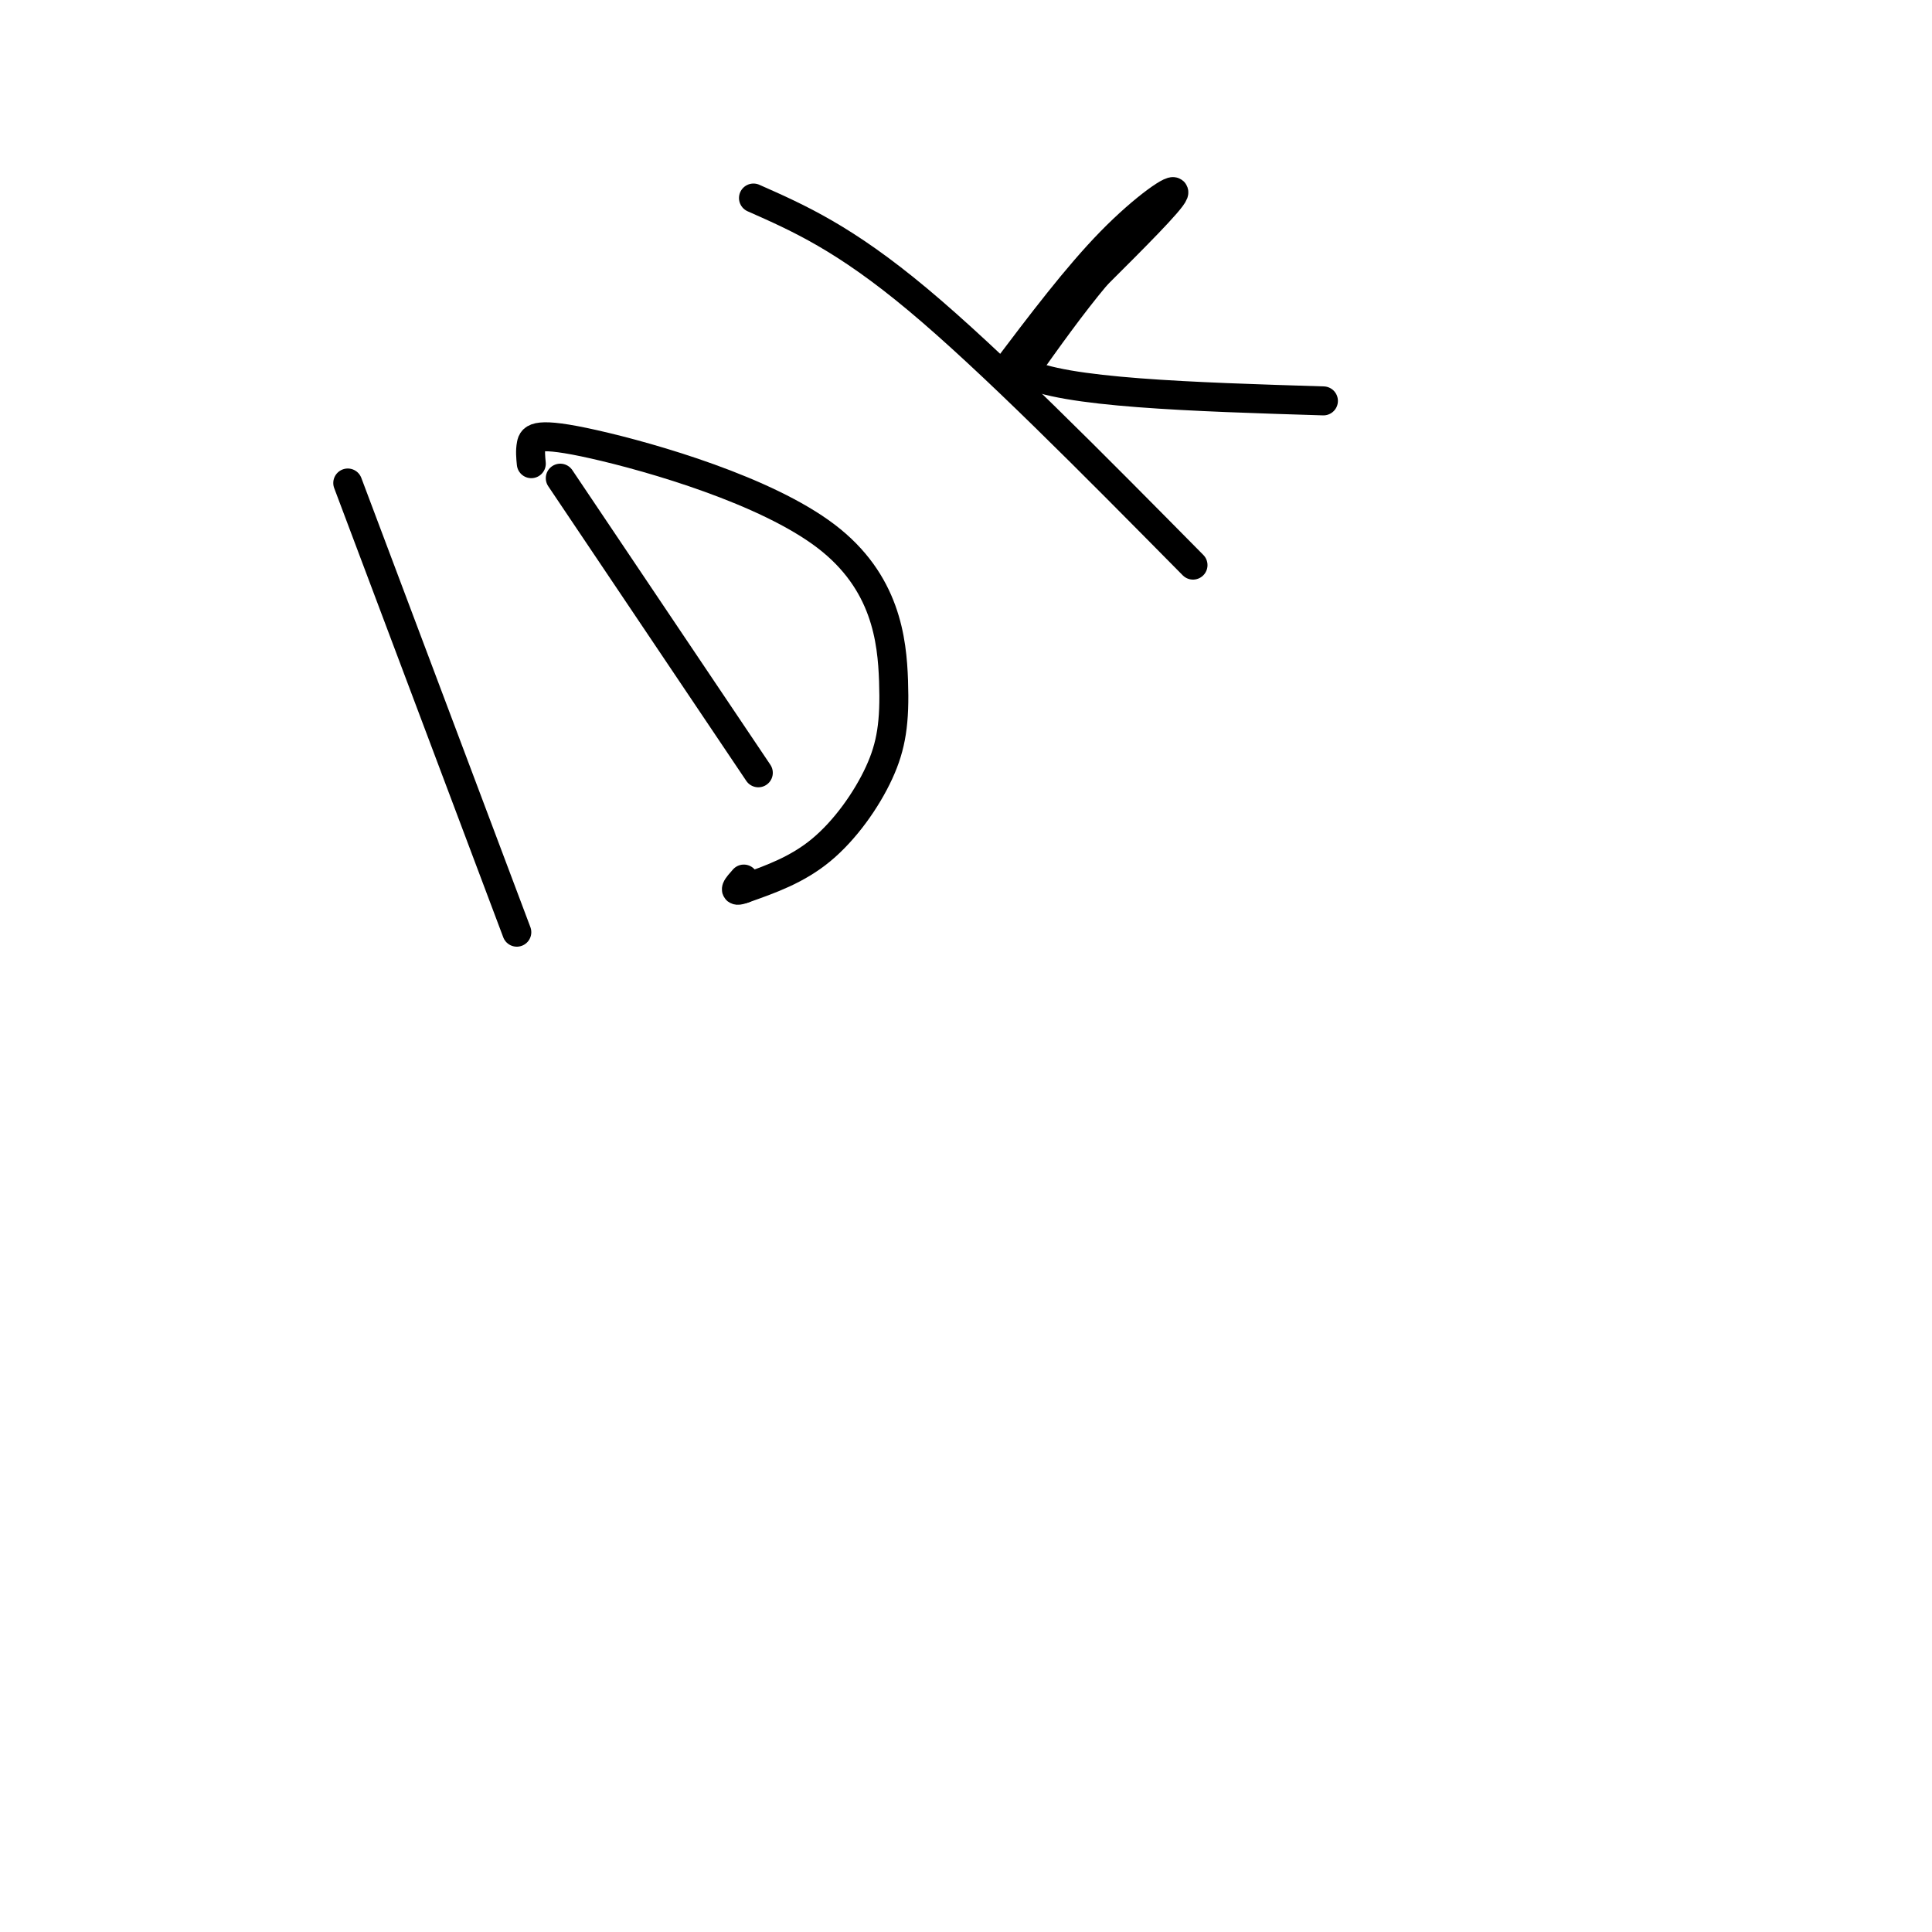 <svg viewBox='0 0 400 400' version='1.1' xmlns='http://www.w3.org/2000/svg' xmlns:xlink='http://www.w3.org/1999/xlink'><g fill='none' stroke='#000000' stroke-width='6' stroke-linecap='round' stroke-linejoin='round'><path d='M72,100c0.000,0.000 35.000,93.000 35,93'/><path d='M116,99c0.000,0.000 41.000,61.000 41,61'/><path d='M110,96c-0.131,-1.325 -0.262,-2.650 0,-4c0.262,-1.350 0.917,-2.726 13,0c12.083,2.726 35.594,9.554 48,19c12.406,9.446 13.707,21.511 14,30c0.293,8.489 -0.421,13.401 -3,19c-2.579,5.599 -7.023,11.885 -12,16c-4.977,4.115 -10.489,6.057 -16,8'/><path d='M154,184c-2.667,1.000 -1.333,-0.500 0,-2'/><path d='M156,41c9.417,4.167 18.833,8.333 34,21c15.167,12.667 36.083,33.833 57,55'/><path d='M208,77c7.489,-9.911 14.978,-19.822 22,-27c7.022,-7.178 13.578,-11.622 13,-10c-0.578,1.622 -8.289,9.311 -16,17'/><path d='M227,57c-5.167,6.167 -10.083,13.083 -15,20'/><path d='M212,77c7.833,4.333 34.917,5.167 62,6'/></g>
</svg>